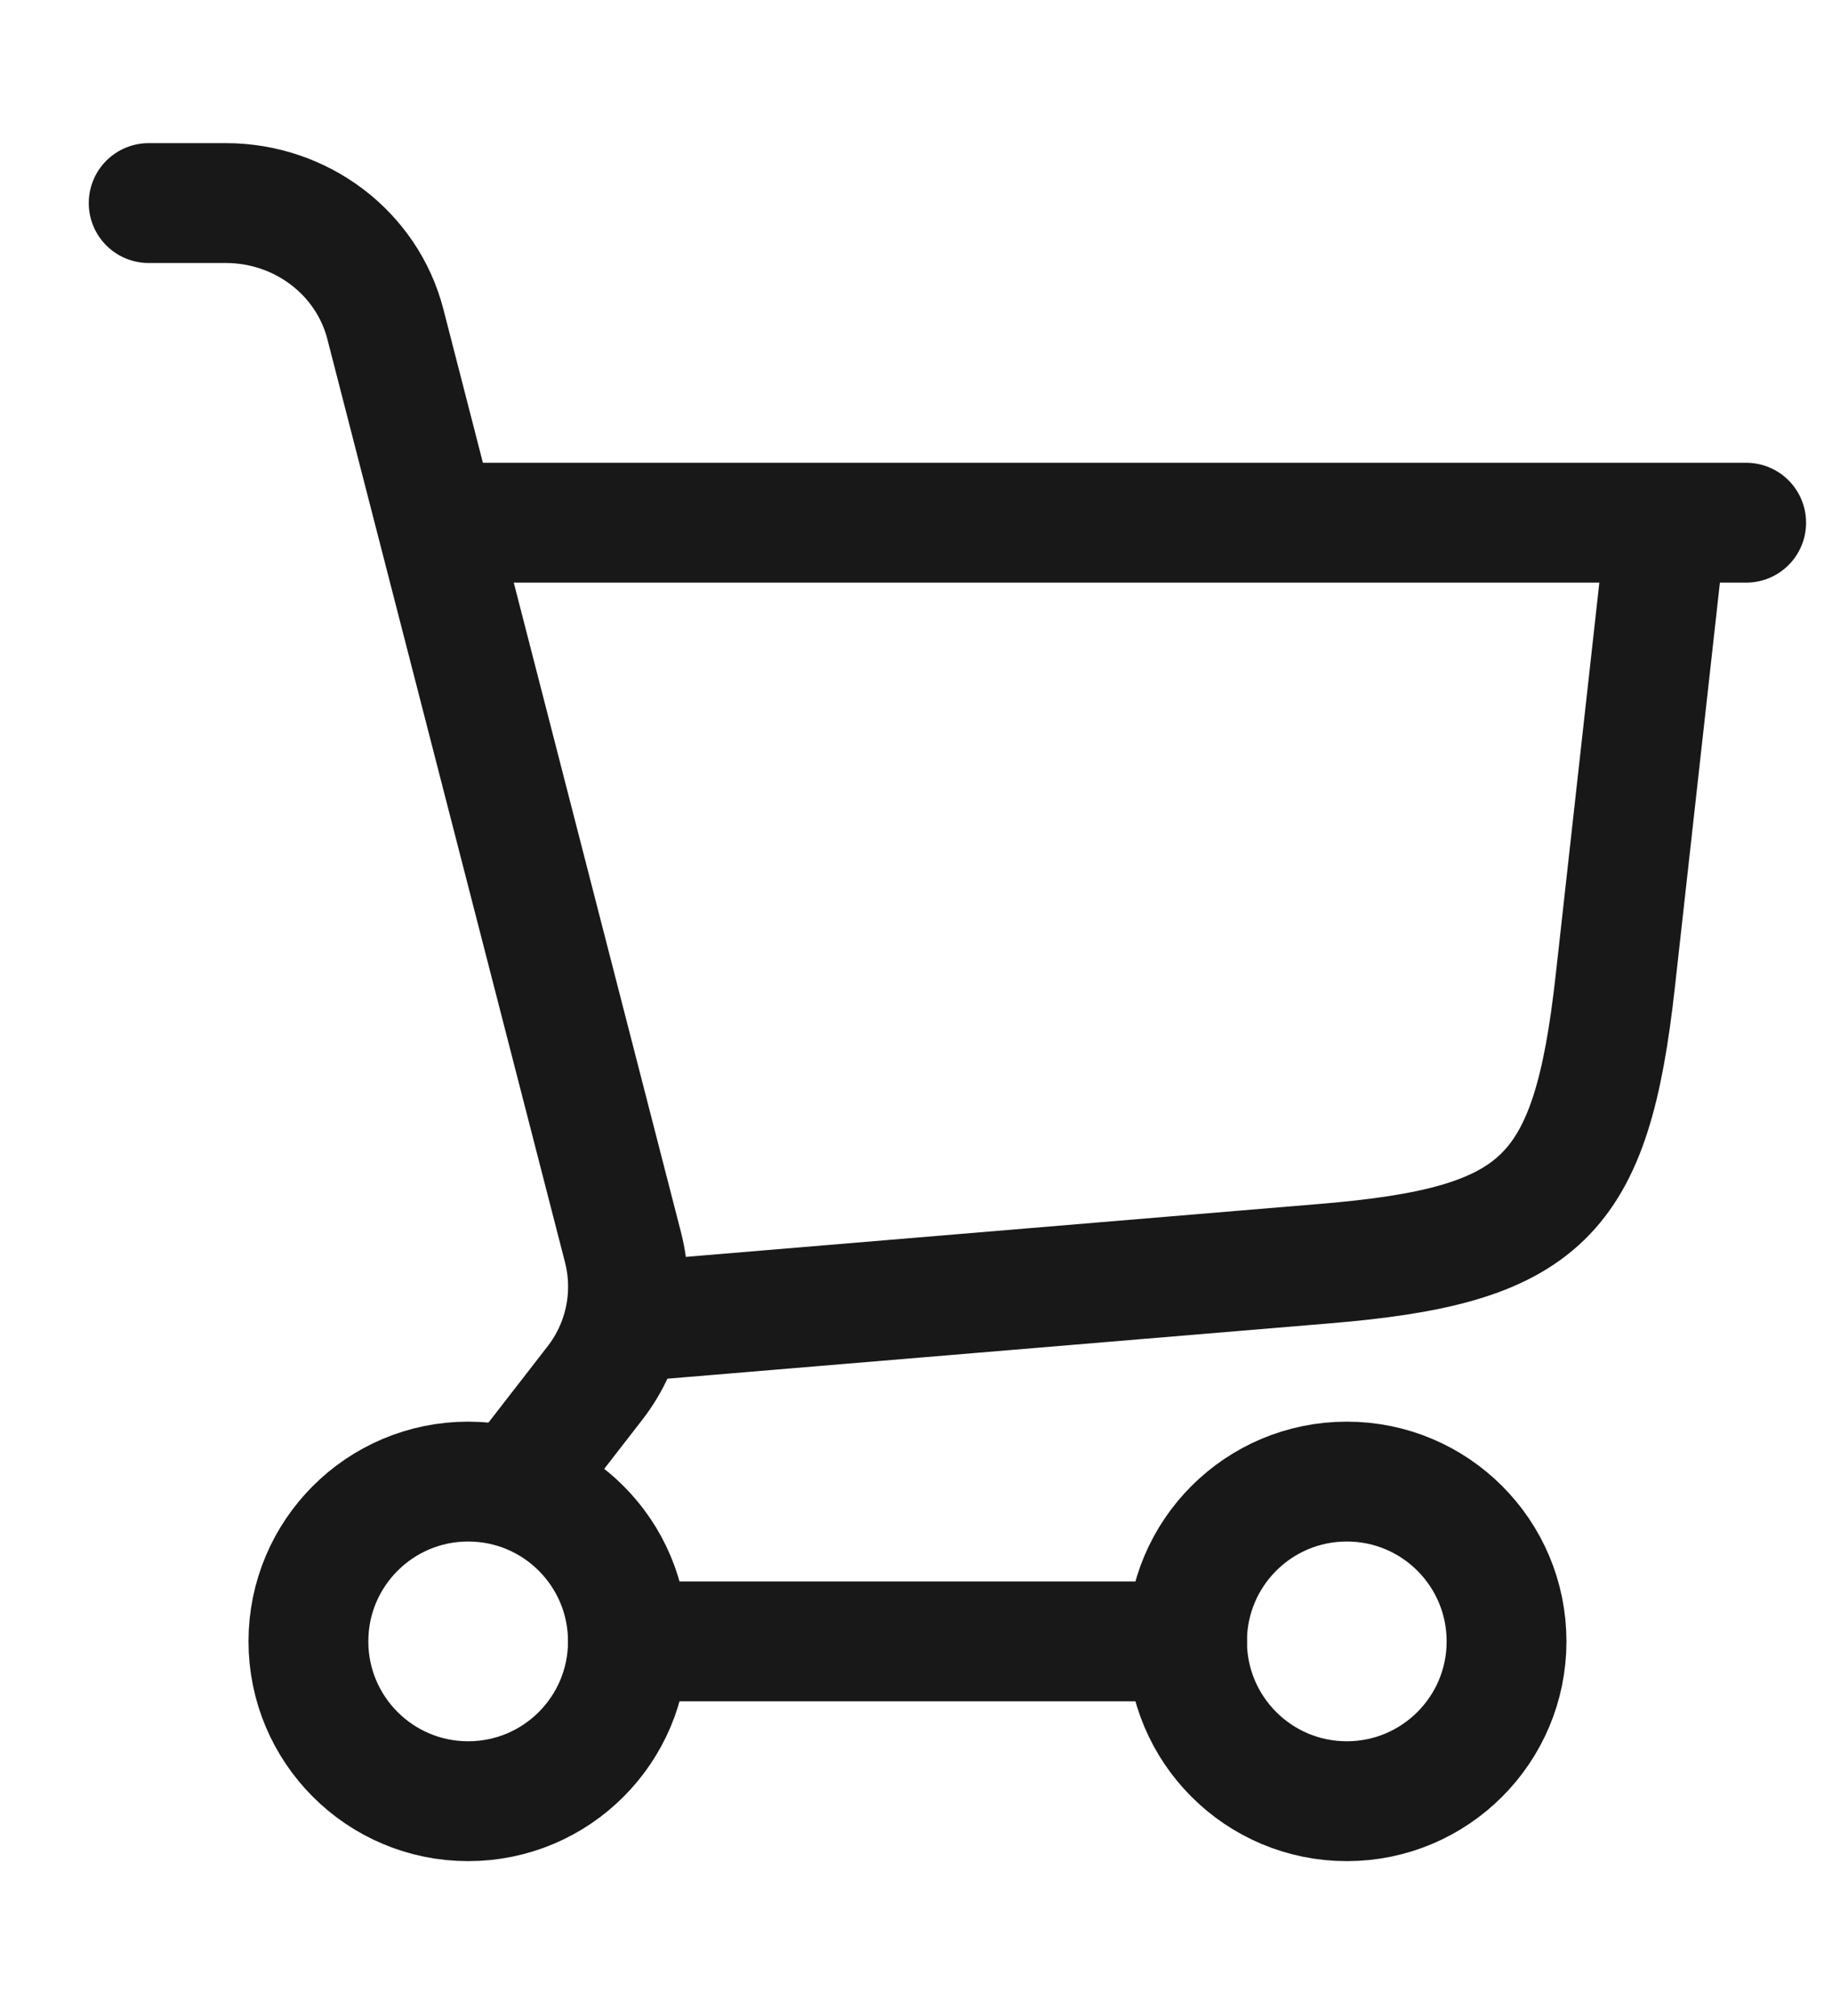 <svg width="20" height="22" viewBox="0 0 20 22" fill="none" xmlns="http://www.w3.org/2000/svg">
<path d="M6.855 14.425L14.459 13.79C16.838 13.593 17.372 13.073 17.635 10.7L18.191 5.704M5.111 5.704H19.063" stroke="#181818" stroke-width="1.308" stroke-linecap="round" stroke-linejoin="round"/>
<path d="M5.111 19.656C6.075 19.656 6.855 18.875 6.855 17.912C6.855 16.949 6.075 16.168 5.111 16.168C4.148 16.168 3.367 16.949 3.367 17.912C3.367 18.875 4.148 19.656 5.111 19.656Z" stroke="#181818" stroke-width="1.308" stroke-linecap="round" stroke-linejoin="round"/>
<path d="M14.703 19.656C15.666 19.656 16.447 18.875 16.447 17.912C16.447 16.948 15.666 16.168 14.703 16.168C13.74 16.168 12.959 16.948 12.959 17.912C12.959 18.875 13.74 19.656 14.703 19.656Z" stroke="#181818" stroke-width="1.308" stroke-linecap="round" stroke-linejoin="round"/>
<path d="M6.855 17.912H12.959M1.623 2.216H2.465C3.289 2.216 4.007 2.761 4.207 3.537L6.803 13.618C6.867 13.871 6.873 14.134 6.82 14.389C6.767 14.644 6.657 14.883 6.498 15.089L5.661 16.168" stroke="#181818" stroke-width="1.308" stroke-linecap="round" stroke-linejoin="round"/>
</svg>
